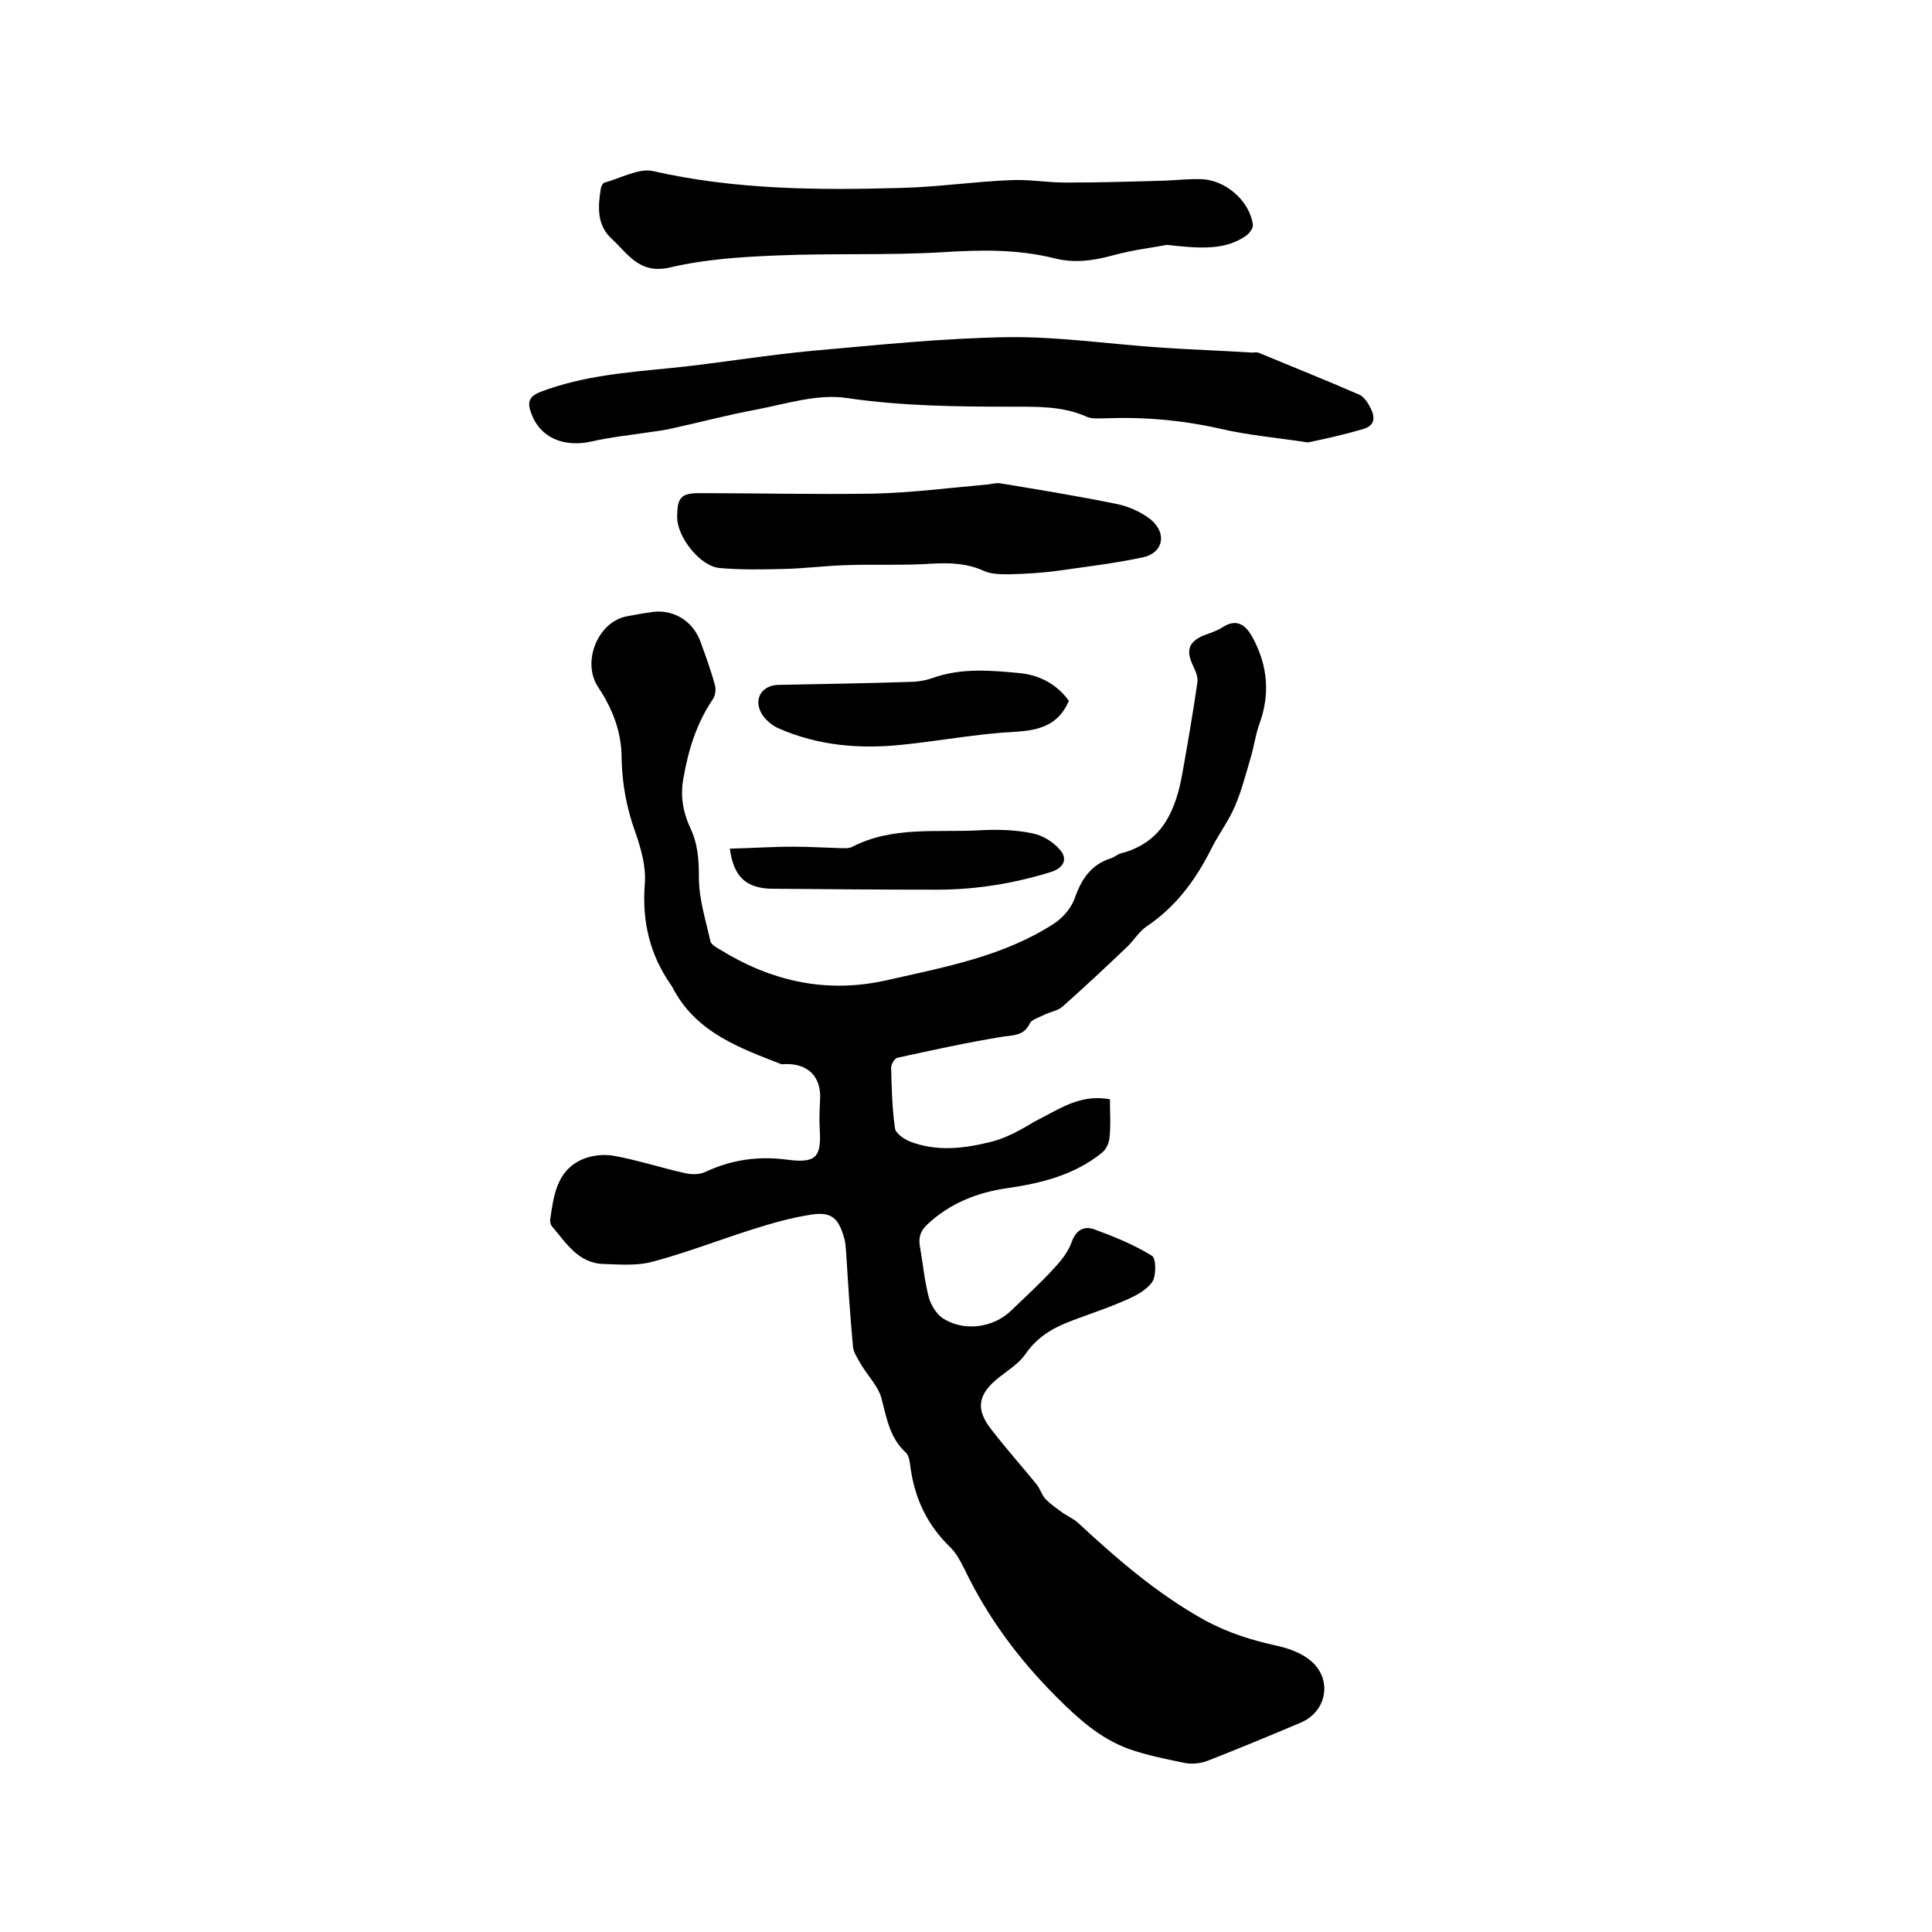 <svg enable-background="new 0 0 400 400" viewBox="0 0 400 400" xmlns="http://www.w3.org/2000/svg"><path d="m229.8 227.6c0 2.9.2 5.5-.1 8-.1 1.1-.7 2.4-1.6 3.1-5.7 4.6-12.6 6.3-19.6 7.3-6.2.9-11.8 3.1-16.5 7.5-1.5 1.4-1.9 2.8-1.5 4.8.6 3.4.9 6.9 1.8 10.3.4 1.5 1.5 3.3 2.7 4.2 4.4 3 10.7 2.2 14.5-1.6 3-2.9 6-5.6 8.8-8.7 1.5-1.6 2.9-3.4 3.6-5.4.9-2.5 2.6-3.3 4.6-2.6 4.1 1.5 8.3 3.2 12 5.5.9.5.9 4.3 0 5.5-1.4 1.9-4 3.1-6.2 4-3.9 1.7-7.9 2.9-11.8 4.5-3.4 1.4-6.2 3.4-8.3 6.5-1.4 1.9-3.5 3.2-5.4 4.7-4.3 3.4-4.9 6.5-1.6 10.7 3 3.9 6.3 7.6 9.4 11.4.8 1 1.1 2.3 2 3.2 1 1 2.2 1.8 3.4 2.7 1 .7 2.2 1.2 3.1 2 8.2 7.6 16.6 14.9 26.6 20.4 4.7 2.5 9.5 4 14.5 5.1 2.3.5 4.7 1.3 6.6 2.7 5.2 3.7 4.2 10.9-1.6 13.3-6.4 2.7-12.9 5.4-19.3 7.9-1.4.5-3.1.7-4.6.4-3.9-.8-7.9-1.6-11.6-2.9-6-2.2-10.5-6.3-15-10.8-7.8-7.8-14.2-16.4-19-26.4-.8-1.6-1.7-3.3-2.9-4.5-4.8-4.6-7.4-10.1-8.3-16.6-.1-1-.3-2.4-.9-3-3.4-3.1-4-7.1-5.1-11.3-.7-2.6-3-4.8-4.4-7.3-.6-1.1-1.4-2.2-1.5-3.4-.6-6.4-1-12.8-1.4-19.3-.1-1-.1-2.1-.4-3.1-1.2-4.3-2.7-5.6-7-4.9-3.9.6-7.8 1.7-11.6 2.9-7 2.2-13.9 4.9-21 6.8-3.2.9-6.7.6-10.1.5-5.4-.1-7.9-4.4-10.9-7.9-.2-.3-.3-.8-.3-1.2.7-4.9 1.3-10.1 6.5-12.5 2-.9 4.6-1.2 6.7-.8 5 .9 9.8 2.5 14.8 3.6 1.3.3 3 .3 4.2-.3 5.4-2.5 10.9-3.3 16.9-2.5 6.1.8 7.1-.6 6.7-6.6-.1-2 0-4 .1-6 .2-4.6-2.5-7.3-7.2-7.2-.3 0-.7.1-.9 0-8.5-3.3-17.1-6.4-22-15-.3-.5-.5-1-.8-1.4-4.4-6.3-6-13.2-5.4-20.9.3-3.5-.8-7.4-2-10.8-1.8-5-2.7-10-2.8-15.2 0-5.5-1.9-10.3-4.9-14.8-3.4-5.2 0-13.5 6-14.6 1.6-.3 3.1-.6 4.7-.8 4.6-.9 8.9 1.6 10.5 6 1.1 3 2.2 6 3 9 .3.9.1 2.3-.5 3.1-3.3 4.9-5 10.4-6 16.2-.7 3.7-.1 7.1 1.5 10.5 1.5 3.2 1.7 6.5 1.7 10.1 0 4.4 1.4 8.8 2.4 13.2.1.6 1.1 1.2 1.8 1.6 10.8 6.7 22.3 9.3 34.9 6.4 11.9-2.7 23.9-4.9 34.3-11.6 1.9-1.2 3.7-3.3 4.4-5.3 1.4-4 3.4-7 7.5-8.3.7-.2 1.3-.8 2-1 8.6-2.2 11.4-8.8 12.8-16.6 1.1-6.2 2.2-12.5 3.1-18.8.2-1.1-.4-2.4-.9-3.5-1.5-3.1-.9-4.9 2.1-6.2 1.3-.5 2.7-.9 3.8-1.6 3.1-2.1 5-.7 6.5 2.1 3.1 5.8 3.6 11.7 1.3 17.9-.8 2.3-1.1 4.7-1.8 7-1 3.4-1.9 6.9-3.3 10.1-1.3 3-3.3 5.6-4.8 8.6-3.2 6.4-7.3 12-13.4 16.1-1.5 1-2.6 2.8-3.9 4.1-4.4 4.2-8.9 8.4-13.5 12.5-1 .9-2.7 1.1-4 1.8-1 .5-2.4.9-2.8 1.7-1.2 2.5-3.2 2.4-5.4 2.7-7.4 1.2-14.7 2.8-22 4.4-.6.1-1.3 1.4-1.3 2 .1 4.2.2 8.5.8 12.6.1 1 1.8 2.2 3 2.7 5.6 2.2 11.3 1.5 16.9.1 3.2-.8 6.2-2.5 9-4.2 4.9-2.4 9.3-5.8 15.6-4.6z"/><path d="m270.8 91.6c-6.6-1-12.4-1.5-18-2.8-7.9-1.8-15.8-2.5-23.9-2.2-1.4 0-2.9.2-4.1-.4-4.8-2.1-9.9-2-15-2-11.5 0-23-.1-34.5-1.8-6-.9-12.5 1.2-18.7 2.4-6 1.1-11.9 2.7-17.9 4-1.4.3-2.9.5-4.4.7-3.9.6-7.9 1-11.8 1.9-5.8 1.3-10.7-.8-12.5-5.8-.8-2.1-.7-3.5 2-4.5 8.7-3.3 17.8-4 26.9-4.9 9.9-1 19.7-2.7 29.6-3.6 13.5-1.2 26.9-2.6 40.4-2.8 10.6-.1 21.3 1.5 31.9 2.2 6.1.4 12.2.6 18.4 1 .4 0 .9-.1 1.3 0 7 2.9 14 5.7 20.9 8.7.9.4 1.6 1.4 2.1 2.3 1.2 2.1 1.5 4.1-1.5 4.9-3.8 1.1-7.8 2-11.2 2.7z"/><path d="m241.6 50.7c-2.5.5-7 1-11.3 2.2-4 1.1-7.9 1.6-11.9.6-7.6-1.9-15.1-1.8-22.9-1.3-11.6.7-23.2.2-34.9.7-7.4.3-14.8.8-22 2.5-6.3 1.4-8.6-2.9-12-6-3.1-2.9-2.8-6.7-2.2-10.4.1-.5.4-1.1.8-1.2 3.3-.9 7-3 9.9-2.4 17.1 3.9 34.4 4 51.7 3.5 7.5-.2 14.9-1.3 22.4-1.6 3.8-.2 7.6.5 11.4.5 6.9 0 13.7-.2 20.6-.4 2.5-.1 5.1-.4 7.6-.3 5 .2 9.9 4.5 10.6 9.4.1.7-.7 1.8-1.4 2.3-4.3 3-9.3 2.7-16.4 1.9z"/><path d="m140.2 107.1c0-4 .7-5 4.6-5 12 0 24.1.3 36.1.1 7.9-.2 15.8-1.2 23.6-1.9.9-.1 1.9-.4 2.8-.2 7.9 1.3 15.8 2.6 23.7 4.2 2.6.5 5.3 1.7 7.3 3.3 3.4 2.9 2.5 6.9-1.7 7.8-5.7 1.2-11.4 1.9-17.1 2.7-3.4.5-6.9.7-10.4.8-1.8 0-3.9 0-5.4-.7-3.5-1.6-7-1.7-10.8-1.5-5.8.4-11.6.1-17.4.3-4.4.1-8.8.7-13.3.8-4.4.1-8.8.2-13.2-.2-4-.3-8.8-6.4-8.8-10.5z"/><path d="m221.3 145.1c-2.1 4.9-5.9 6.1-11 6.4-7.9.4-15.7 1.9-23.6 2.7-8.7.9-17.3.2-25.5-3.4-1.4-.6-2.9-1.9-3.6-3.2-1.6-3 .2-5.7 3.5-5.8 8.9-.2 17.8-.3 26.6-.6 1.8 0 3.6-.2 5.3-.8 6.1-2.2 12.3-1.6 18.5-1 4.1.5 7.5 2.5 9.8 5.7z"/><path d="m151.1 175.7c4.6-.1 8.8-.4 13.1-.4 3.3 0 6.5.2 9.8.3.8 0 1.8.1 2.5-.3 8.4-4.3 17.5-2.9 26.4-3.4 3.6-.2 7.2-.1 10.7.6 2.2.4 4.5 1.8 5.9 3.5 1.5 1.7.9 3.6-1.8 4.5-7.7 2.4-15.6 3.7-23.7 3.7-11.5 0-23-.1-34.5-.2-5-.2-7.6-2.4-8.4-8.3z"/></svg>
